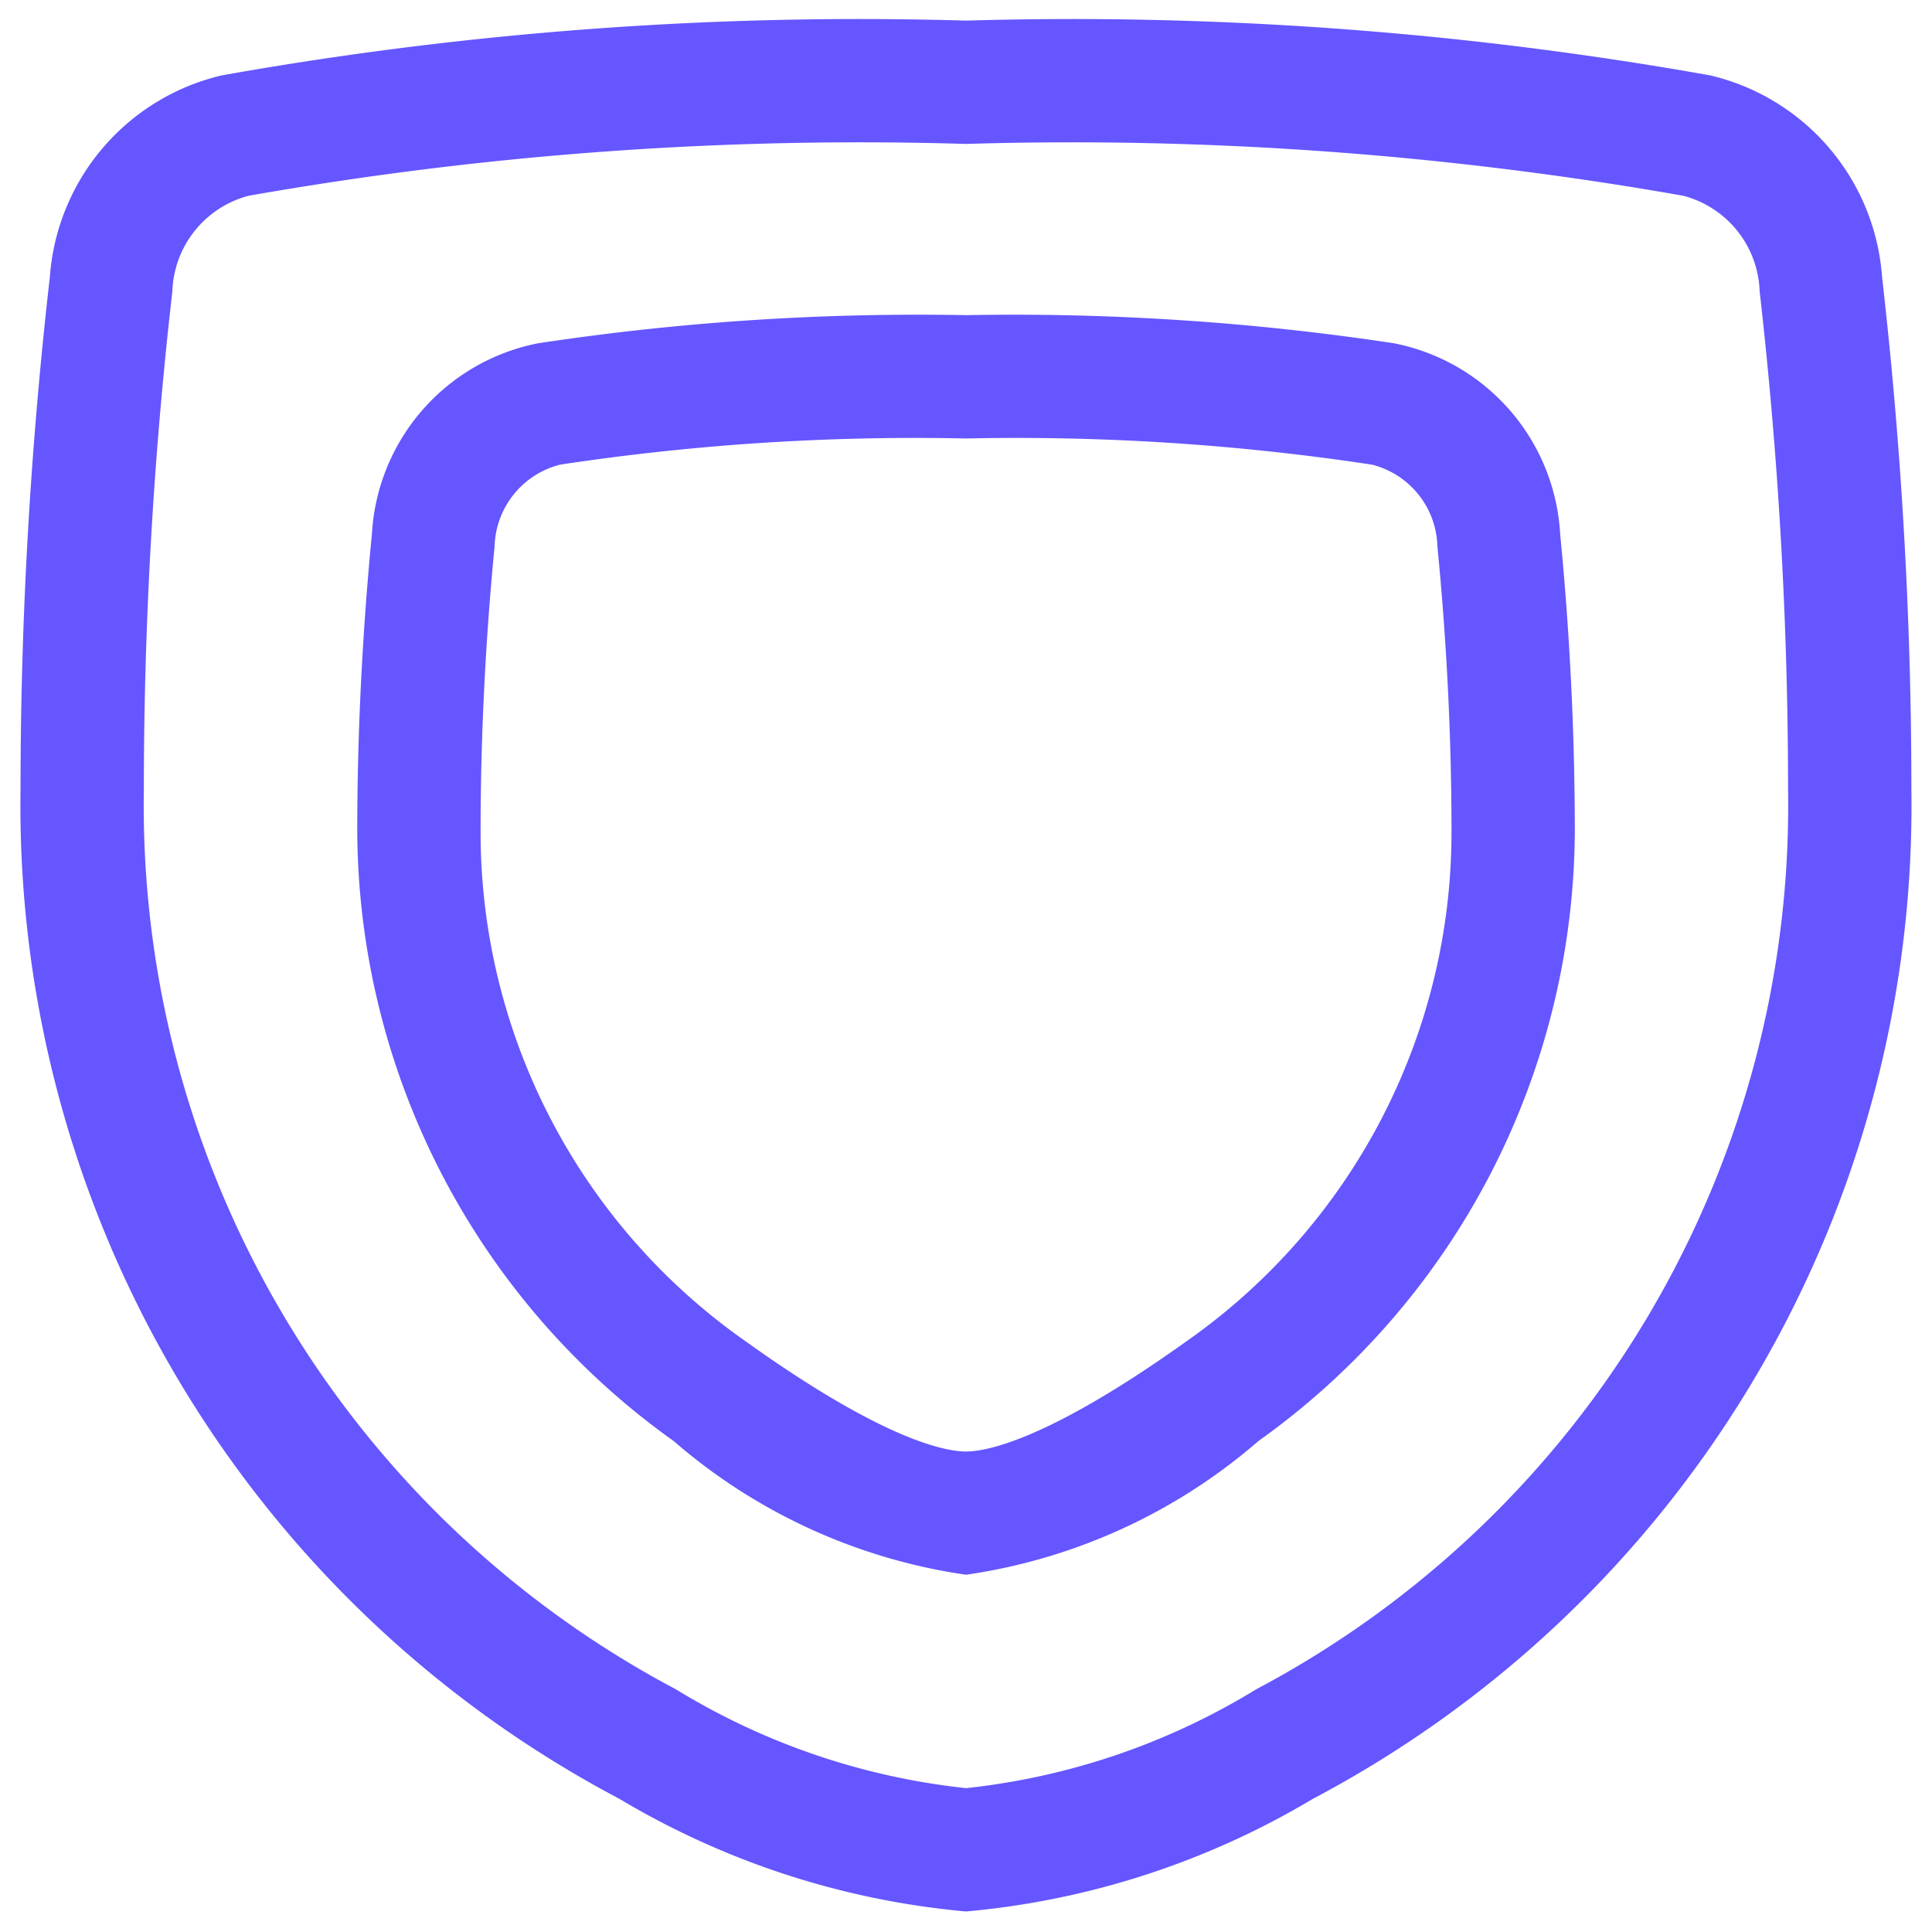 <svg id="Comprehensive_" data-name="Comprehensive " xmlns="http://www.w3.org/2000/svg" xmlns:xlink="http://www.w3.org/1999/xlink" width="24" height="24" viewBox="0 0 24 24">
  <defs>
    <clipPath id="clip-path">
      <rect id="Rectángulo_1515" data-name="Rectángulo 1515" width="24" height="24" fill="#6556ff"/>
    </clipPath>
  </defs>
  <g id="Grupo_7269" data-name="Grupo 7269" clip-path="url(#clip-path)">
    <path id="Trazado_2603" data-name="Trazado 2603" d="M12,23.745a10.173,10.173,0,0,1-4.307-1.4A13.951,13.951,0,0,1,.255,9.805,56.111,56.111,0,0,1,.619,3.444,2.778,2.778,0,0,1,2.757.936,45.17,45.17,0,0,1,12,.256a45.165,45.165,0,0,1,9.242.68A2.778,2.778,0,0,1,23.38,3.444a56.111,56.111,0,0,1,.364,6.361,13.952,13.952,0,0,1-7.437,12.542A10.164,10.164,0,0,1,12,23.745M12,1.788a43.726,43.726,0,0,0-8.912.644A1.272,1.272,0,0,0,2.141,3.62a54.428,54.428,0,0,0-.354,6.185A12.422,12.422,0,0,0,8.394,20.984,8.662,8.662,0,0,0,12,22.213a8.659,8.659,0,0,0,3.605-1.228,12.424,12.424,0,0,0,6.607-11.18,54.708,54.708,0,0,0-.353-6.185,1.271,1.271,0,0,0-.948-1.188A43.729,43.729,0,0,0,12,1.788M1.38,3.532h0Z" fill="#6556ff"/>
    <path id="Trazado_2604" data-name="Trazado 2604" d="M12,19.562A7.089,7.089,0,0,1,8.367,17.9a9.352,9.352,0,0,1-3.929-7.577c0-1.524.1-2.847.182-3.689h0A2.561,2.561,0,0,1,6.686,4.264,31.551,31.551,0,0,1,12,3.915a31.573,31.573,0,0,1,5.315.349,2.561,2.561,0,0,1,2.066,2.373c.12,1.223.181,2.464.182,3.69A9.352,9.352,0,0,1,15.634,17.9,7.088,7.088,0,0,1,12,19.562M6.144,6.788h0c-.079.807-.174,2.077-.174,3.539a7.719,7.719,0,0,0,3.288,6.332C10.99,17.9,11.753,18.031,12,18.031s1.011-.134,2.743-1.372a7.719,7.719,0,0,0,3.288-6.332c0-1.176-.06-2.367-.175-3.539a1.076,1.076,0,0,0-.813-1.016A29.472,29.472,0,0,0,12,5.447a29.448,29.448,0,0,0-5.042.325,1.078,1.078,0,0,0-.814,1.016" transform="translate(0 0)" fill="#6556ff"/>
  </g>
</svg>
